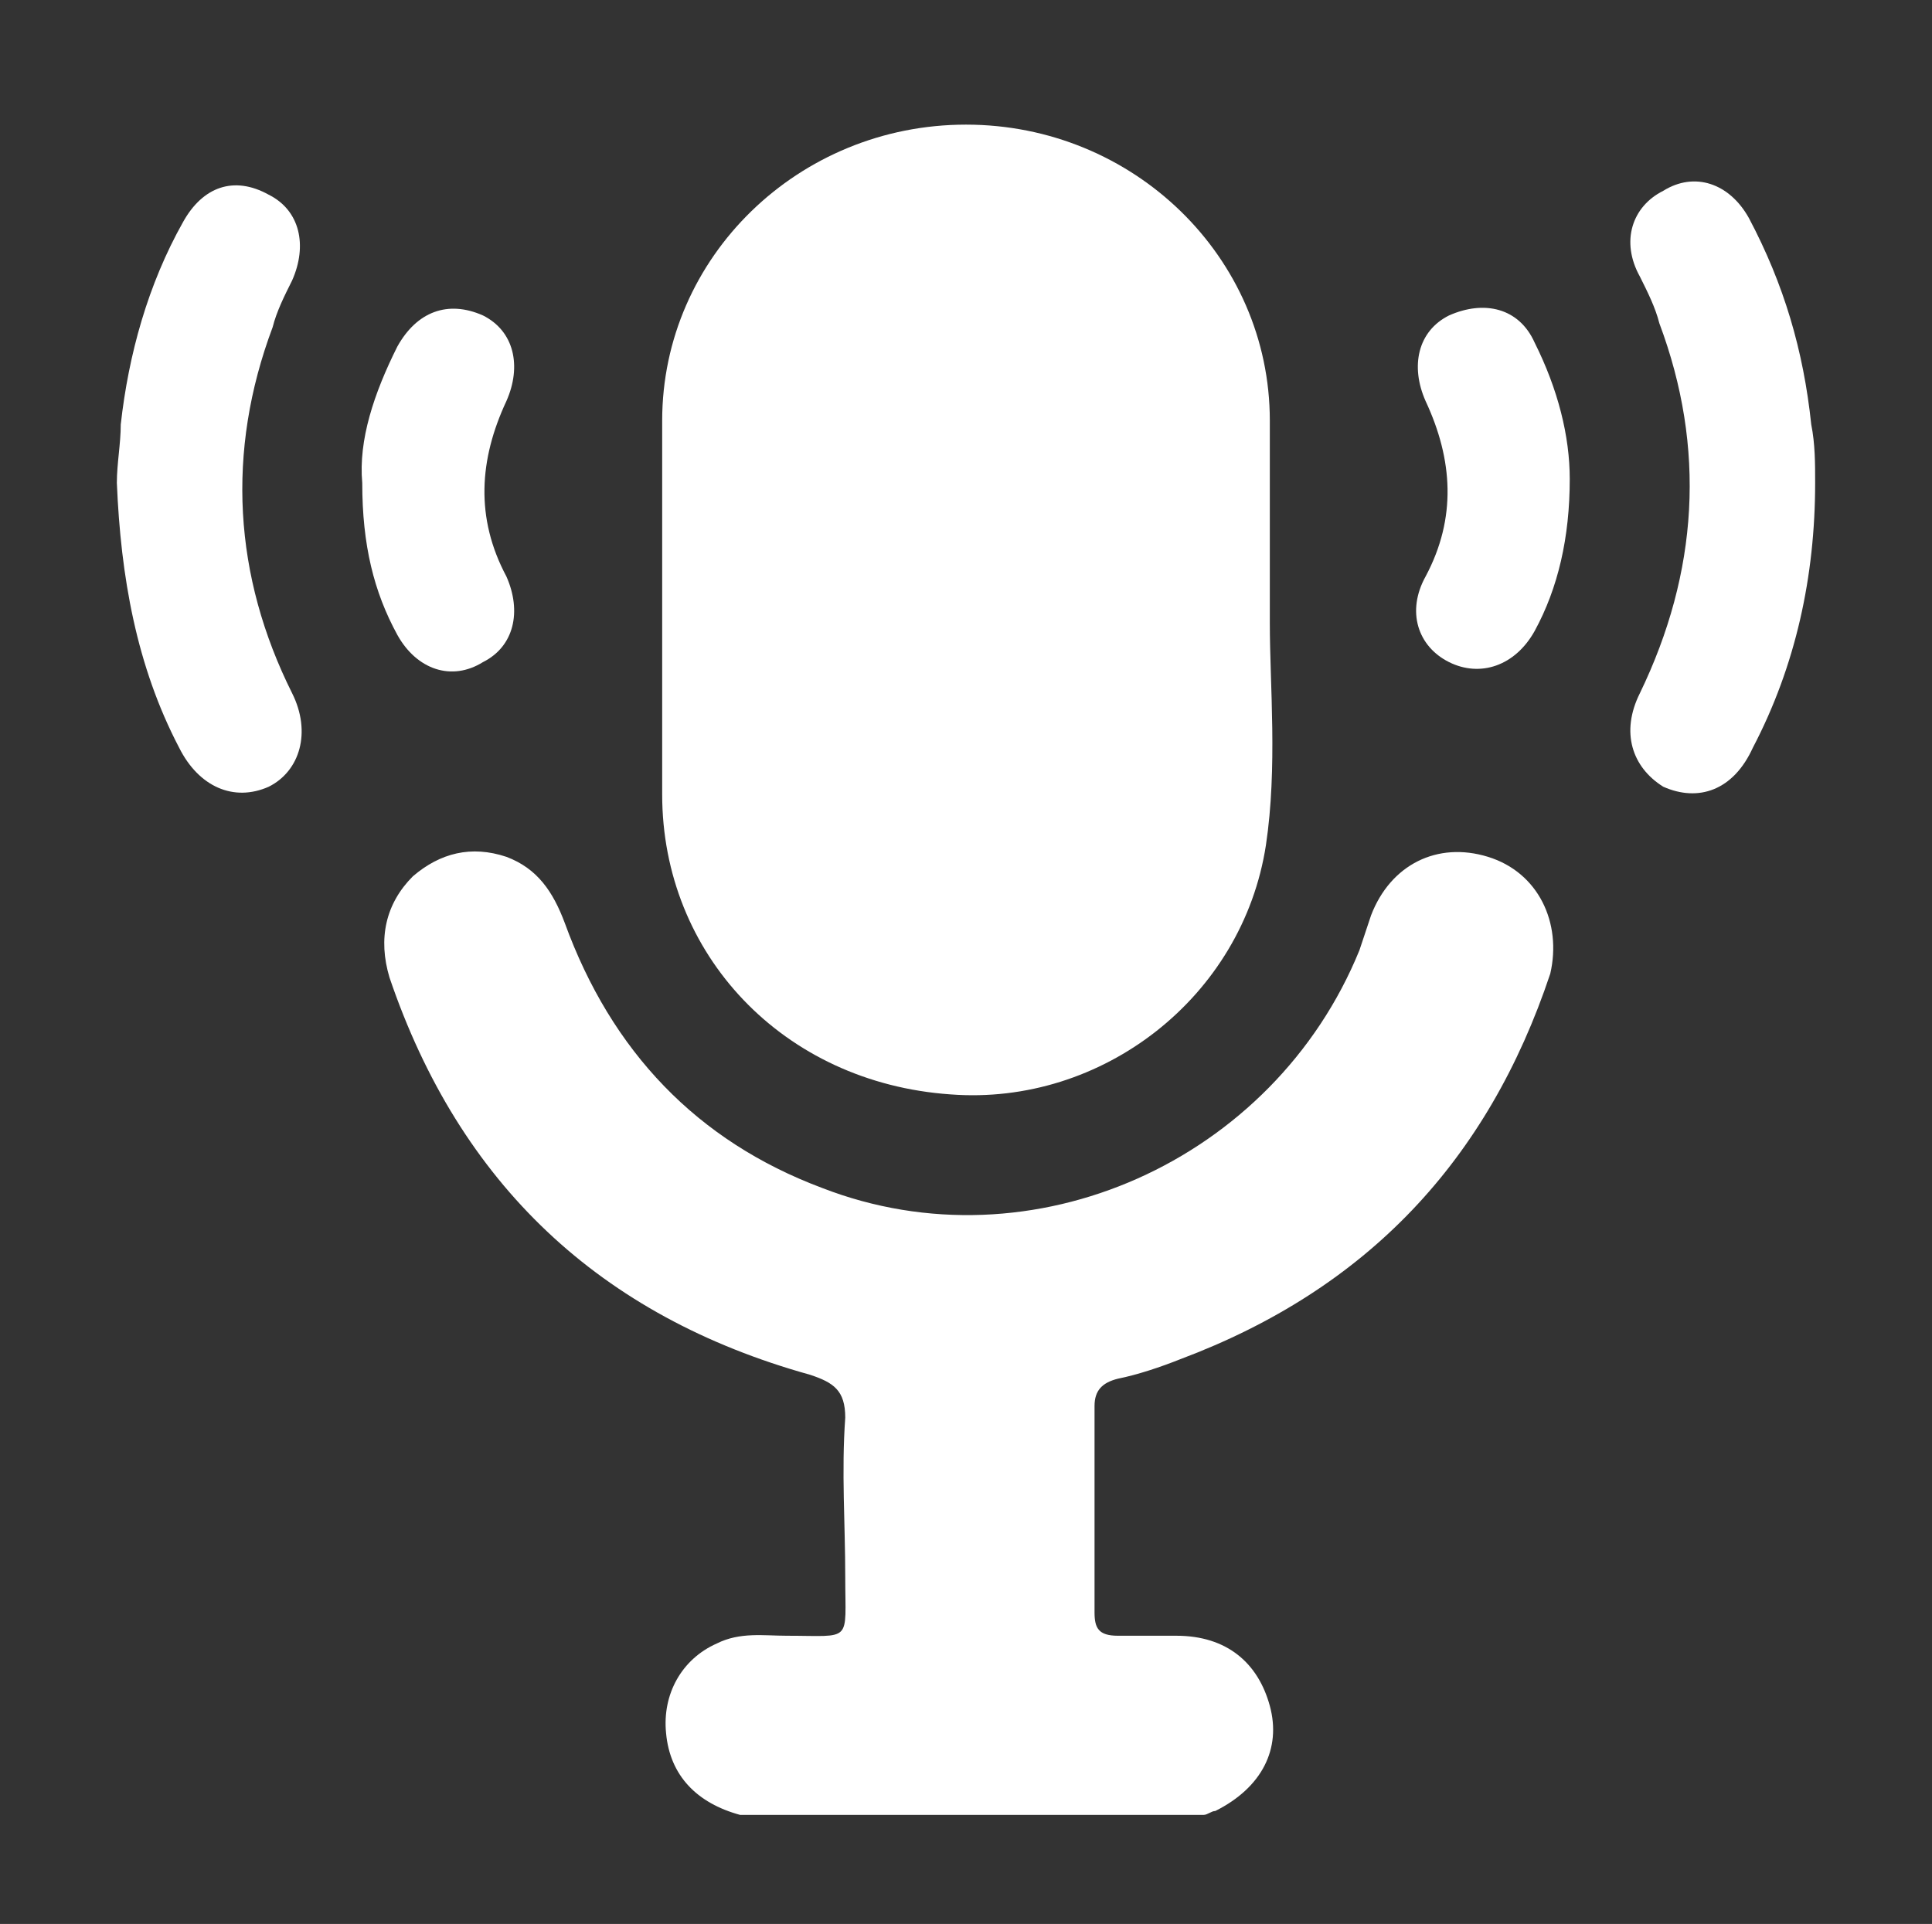 <?xml version="1.0" encoding="utf-8"?>
<!-- Generator: Adobe Illustrator 27.4.0, SVG Export Plug-In . SVG Version: 6.00 Build 0)  -->
<svg version="1.1" id="Ebene_1" xmlns="http://www.w3.org/2000/svg" xmlns:xlink="http://www.w3.org/1999/xlink" x="0px" y="0px"
	 viewBox="0 0 49.6 49.4" style="enable-background:new 0 0 49.6 49.4;" xml:space="preserve">
<rect x="0" y="0" width="49.6" height="49.4" fill="#333333" stroke="none"/>
<style type="text/css">
	.st0{fill:#FFFFFF;}
</style>
<g id="a">
</g>
<g id="_x35_gj3cW_00000180329247228486276560000012626941676054776255_">
	<g>
		<path class="st0" d="M24.4,28.1c3.9,0.3,7.5-2.5,8.1-6.4c0.3-2,0.1-4.1,0.1-5.7c0-2,0-3.6,0-5.2c0-4.2-3.5-7.6-7.8-7.6
			c-4.3,0-7.8,3.4-7.8,7.6c0,3.2,0,6.4,0,9.6C17,24.5,20.1,27.8,24.4,28.1z"/>
		<path class="st0" d="M38.2,22c-1.3-0.4-2.5,0.2-3,1.5c-0.1,0.3-0.2,0.6-0.3,0.9c-2.2,5.4-8.4,8.2-13.8,6.1
			c-3.2-1.2-5.4-3.5-6.6-6.8c-0.3-0.8-0.7-1.4-1.5-1.7c-0.9-0.3-1.7-0.1-2.4,0.5c-0.7,0.7-0.9,1.6-0.6,2.6
			c1.8,5.3,5.4,8.7,10.8,10.2c0.6,0.2,0.9,0.4,0.9,1.1c-0.1,1.4,0,2.7,0,4.1c0,1.7,0.2,1.5-1.5,1.5c-0.6,0-1.2-0.1-1.8,0.2
			c-0.9,0.4-1.4,1.3-1.3,2.3c0.1,1.1,0.8,1.8,1.9,2.1c4,0,8,0,11.9,0c0.1,0,0.2-0.1,0.3-0.1c1.2-0.6,1.7-1.6,1.4-2.7
			c-0.3-1.1-1.1-1.8-2.4-1.8c-0.5,0-1,0-1.5,0c-0.5,0-0.6-0.2-0.6-0.6c0-1.8,0-3.6,0-5.3c0-0.4,0.2-0.6,0.6-0.7
			c0.5-0.1,1.1-0.3,1.6-0.5c4.8-1.8,7.9-5.1,9.5-9.9C40.1,23.7,39.5,22.4,38.2,22z"/>
		<path class="st0" d="M46.5,10.9c-0.2-1.9-0.7-3.6-1.6-5.3c-0.5-0.9-1.4-1.2-2.2-0.7c-0.8,0.4-1.1,1.3-0.6,2.2
			c0.2,0.4,0.4,0.8,0.5,1.2c1.2,3.2,1,6.4-0.5,9.5c-0.5,1-0.2,1.9,0.6,2.4c0.9,0.4,1.8,0.1,2.3-1c1.1-2.1,1.6-4.4,1.6-6.8
			C46.6,11.9,46.6,11.4,46.5,10.9z"/>
		<path class="st0" d="M37.2,8.1c-0.8,0.4-1,1.3-0.6,2.2c0.7,1.5,0.8,3,0,4.5c-0.5,0.9-0.2,1.8,0.6,2.2c0.8,0.4,1.7,0.1,2.2-0.8
			c0.6-1.1,0.9-2.4,0.9-3.9c0-1.1-0.3-2.3-0.9-3.5C39,7.9,38.1,7.7,37.2,8.1z"/>
		<path class="st0" d="M7,8.4C7.1,8,7.3,7.6,7.5,7.2C7.9,6.3,7.7,5.4,6.9,5C6,4.5,5.2,4.8,4.7,5.7c-0.9,1.6-1.4,3.4-1.6,5.2
			c0,0.5-0.1,1-0.1,1.5c0.1,2.4,0.5,4.7,1.6,6.8c0.5,1,1.4,1.4,2.3,1c0.8-0.4,1.1-1.4,0.6-2.4C6,14.8,5.8,11.6,7,8.4z"/>
		<path class="st0" d="M12.4,17c0.8-0.4,1-1.3,0.6-2.2c-0.8-1.5-0.7-3,0-4.5c0.4-0.9,0.2-1.8-0.6-2.2c-0.9-0.4-1.7-0.1-2.2,0.8
			c-0.6,1.2-1,2.4-0.9,3.5c0,1.6,0.3,2.8,0.9,3.9C10.7,17.2,11.6,17.5,12.4,17z"/>
	</g>
</g>
</svg>
